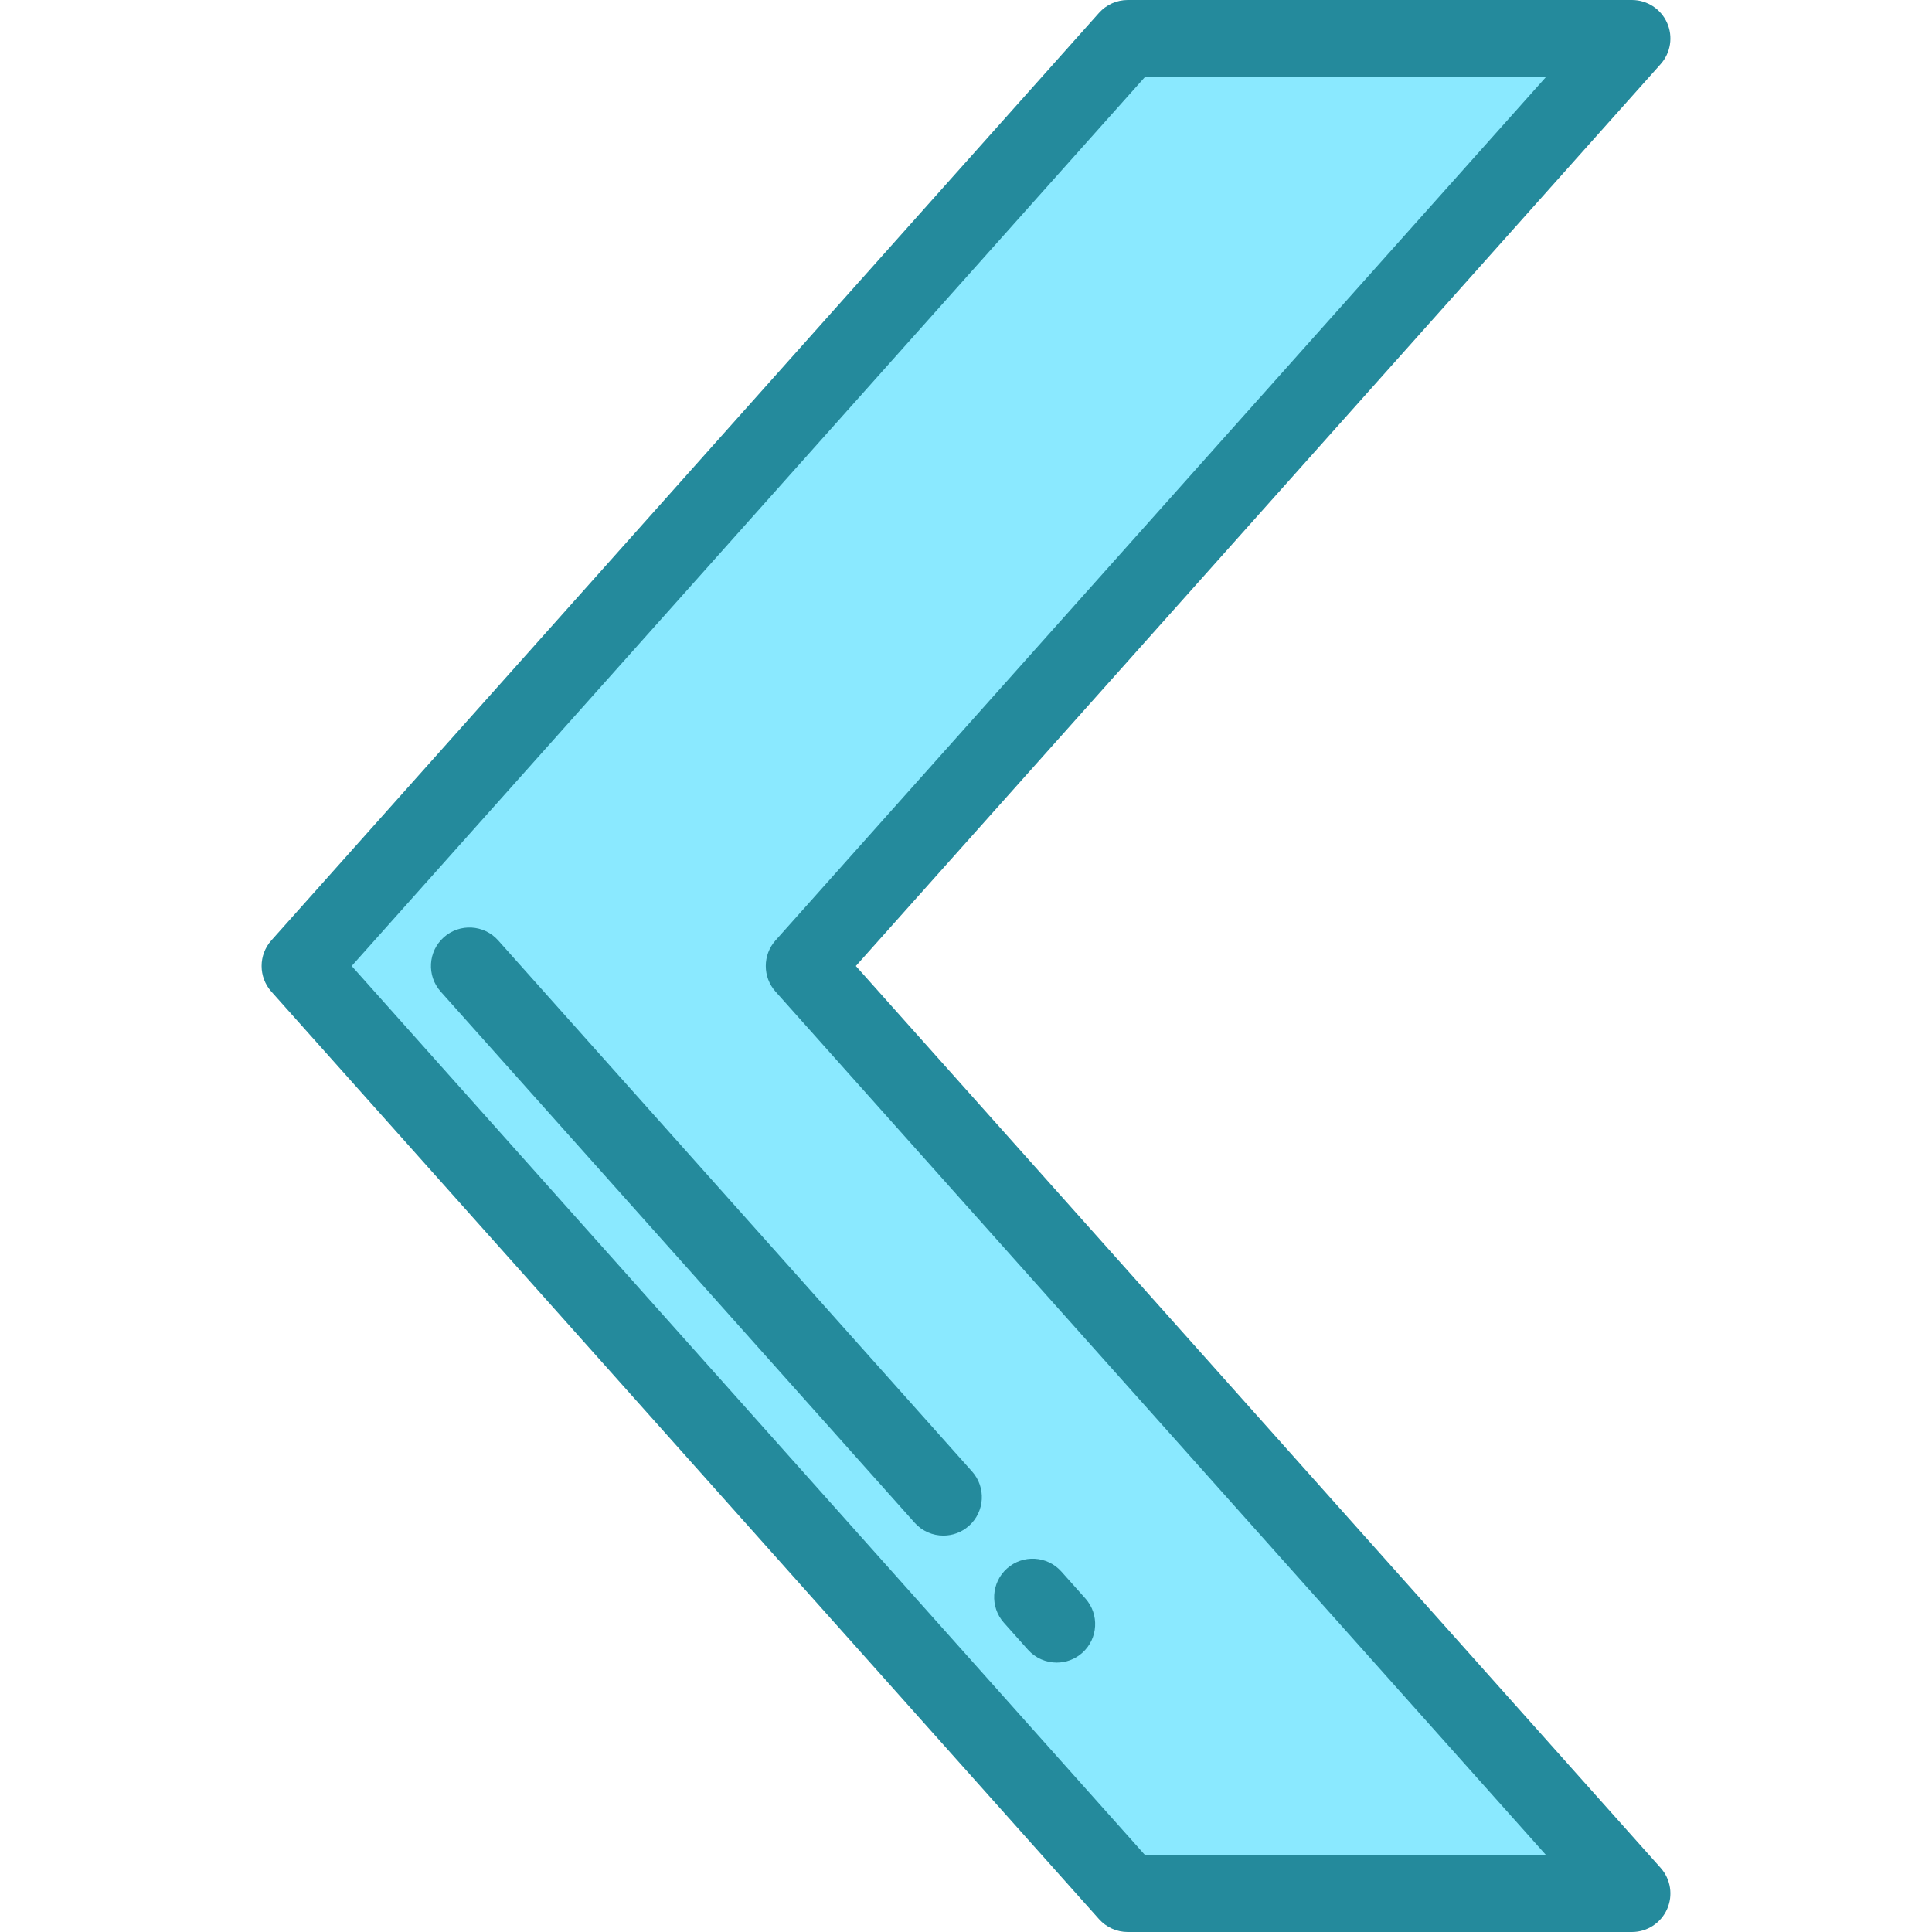 <?xml version="1.0" encoding="iso-8859-1"?>
<!-- Generator: Adobe Illustrator 19.0.0, SVG Export Plug-In . SVG Version: 6.00 Build 0)  -->
<svg version="1.1" id="Layer_1" xmlns="http://www.w3.org/2000/svg" xmlns:xlink="http://www.w3.org/1999/xlink" x="0px" y="0px"
	 viewBox="0 0 512 512" style="enable-background:new 0 0 512 512;" xml:space="preserve">
<polygon style="fill:#8AE9FF;" points="213.139,256 432.473,10.199 298.863,10.199 79.529,256 298.863,501.801 432.473,501.801 "/>
<g>
	<path style="fill:#248A9C;" d="M432.473,512h-133.61c-2.907,0-5.675-1.24-7.61-3.409L71.918,262.791
		c-3.453-3.87-3.453-9.712,0-13.581L291.253,3.409C293.188,1.24,295.957,0,298.863,0h133.61c4.02,0,7.666,2.361,9.308,6.03
		c1.643,3.669,0.979,7.96-1.698,10.96L226.808,256l213.275,239.01c2.677,3,3.341,7.291,1.698,10.96
		C440.138,509.639,436.493,512,432.473,512z M303.432,491.602h106.271L205.529,262.791c-3.453-3.87-3.453-9.712,0-13.581
		L409.703,20.398H303.432L93.198,256L303.432,491.602z"/>
	<path style="fill:#248A9C;" d="M280.036,440.606c-2.806,0-5.598-1.15-7.615-3.409l-6.37-7.139c-3.75-4.203-3.382-10.65,0.82-14.401
		c4.205-3.749,10.651-3.381,14.401,0.82l6.37,7.139c3.75,4.203,3.382,10.65-0.82,14.401
		C284.879,439.752,282.452,440.606,280.036,440.606z"/>
	<path style="fill:#248A9C;" d="M250.003,406.948c-2.806,0-5.598-1.15-7.614-3.409L116.795,262.791
		c-3.751-4.203-3.383-10.65,0.819-14.4c4.206-3.752,10.651-3.382,14.4,0.819l125.594,140.749c3.751,4.203,3.383,10.65-0.819,14.4
		C254.844,406.095,252.418,406.948,250.003,406.948z"/>
</g>
<g>
</g>
<g>
</g>
<g>
</g>
<g>
</g>
<g>
</g>
<g>
</g>
<g>
</g>
<g>
</g>
<g>
</g>
<g>
</g>
<g>
</g>
<g>
</g>
<g>
</g>
<g>
</g>
<g>
</g>
</svg>
